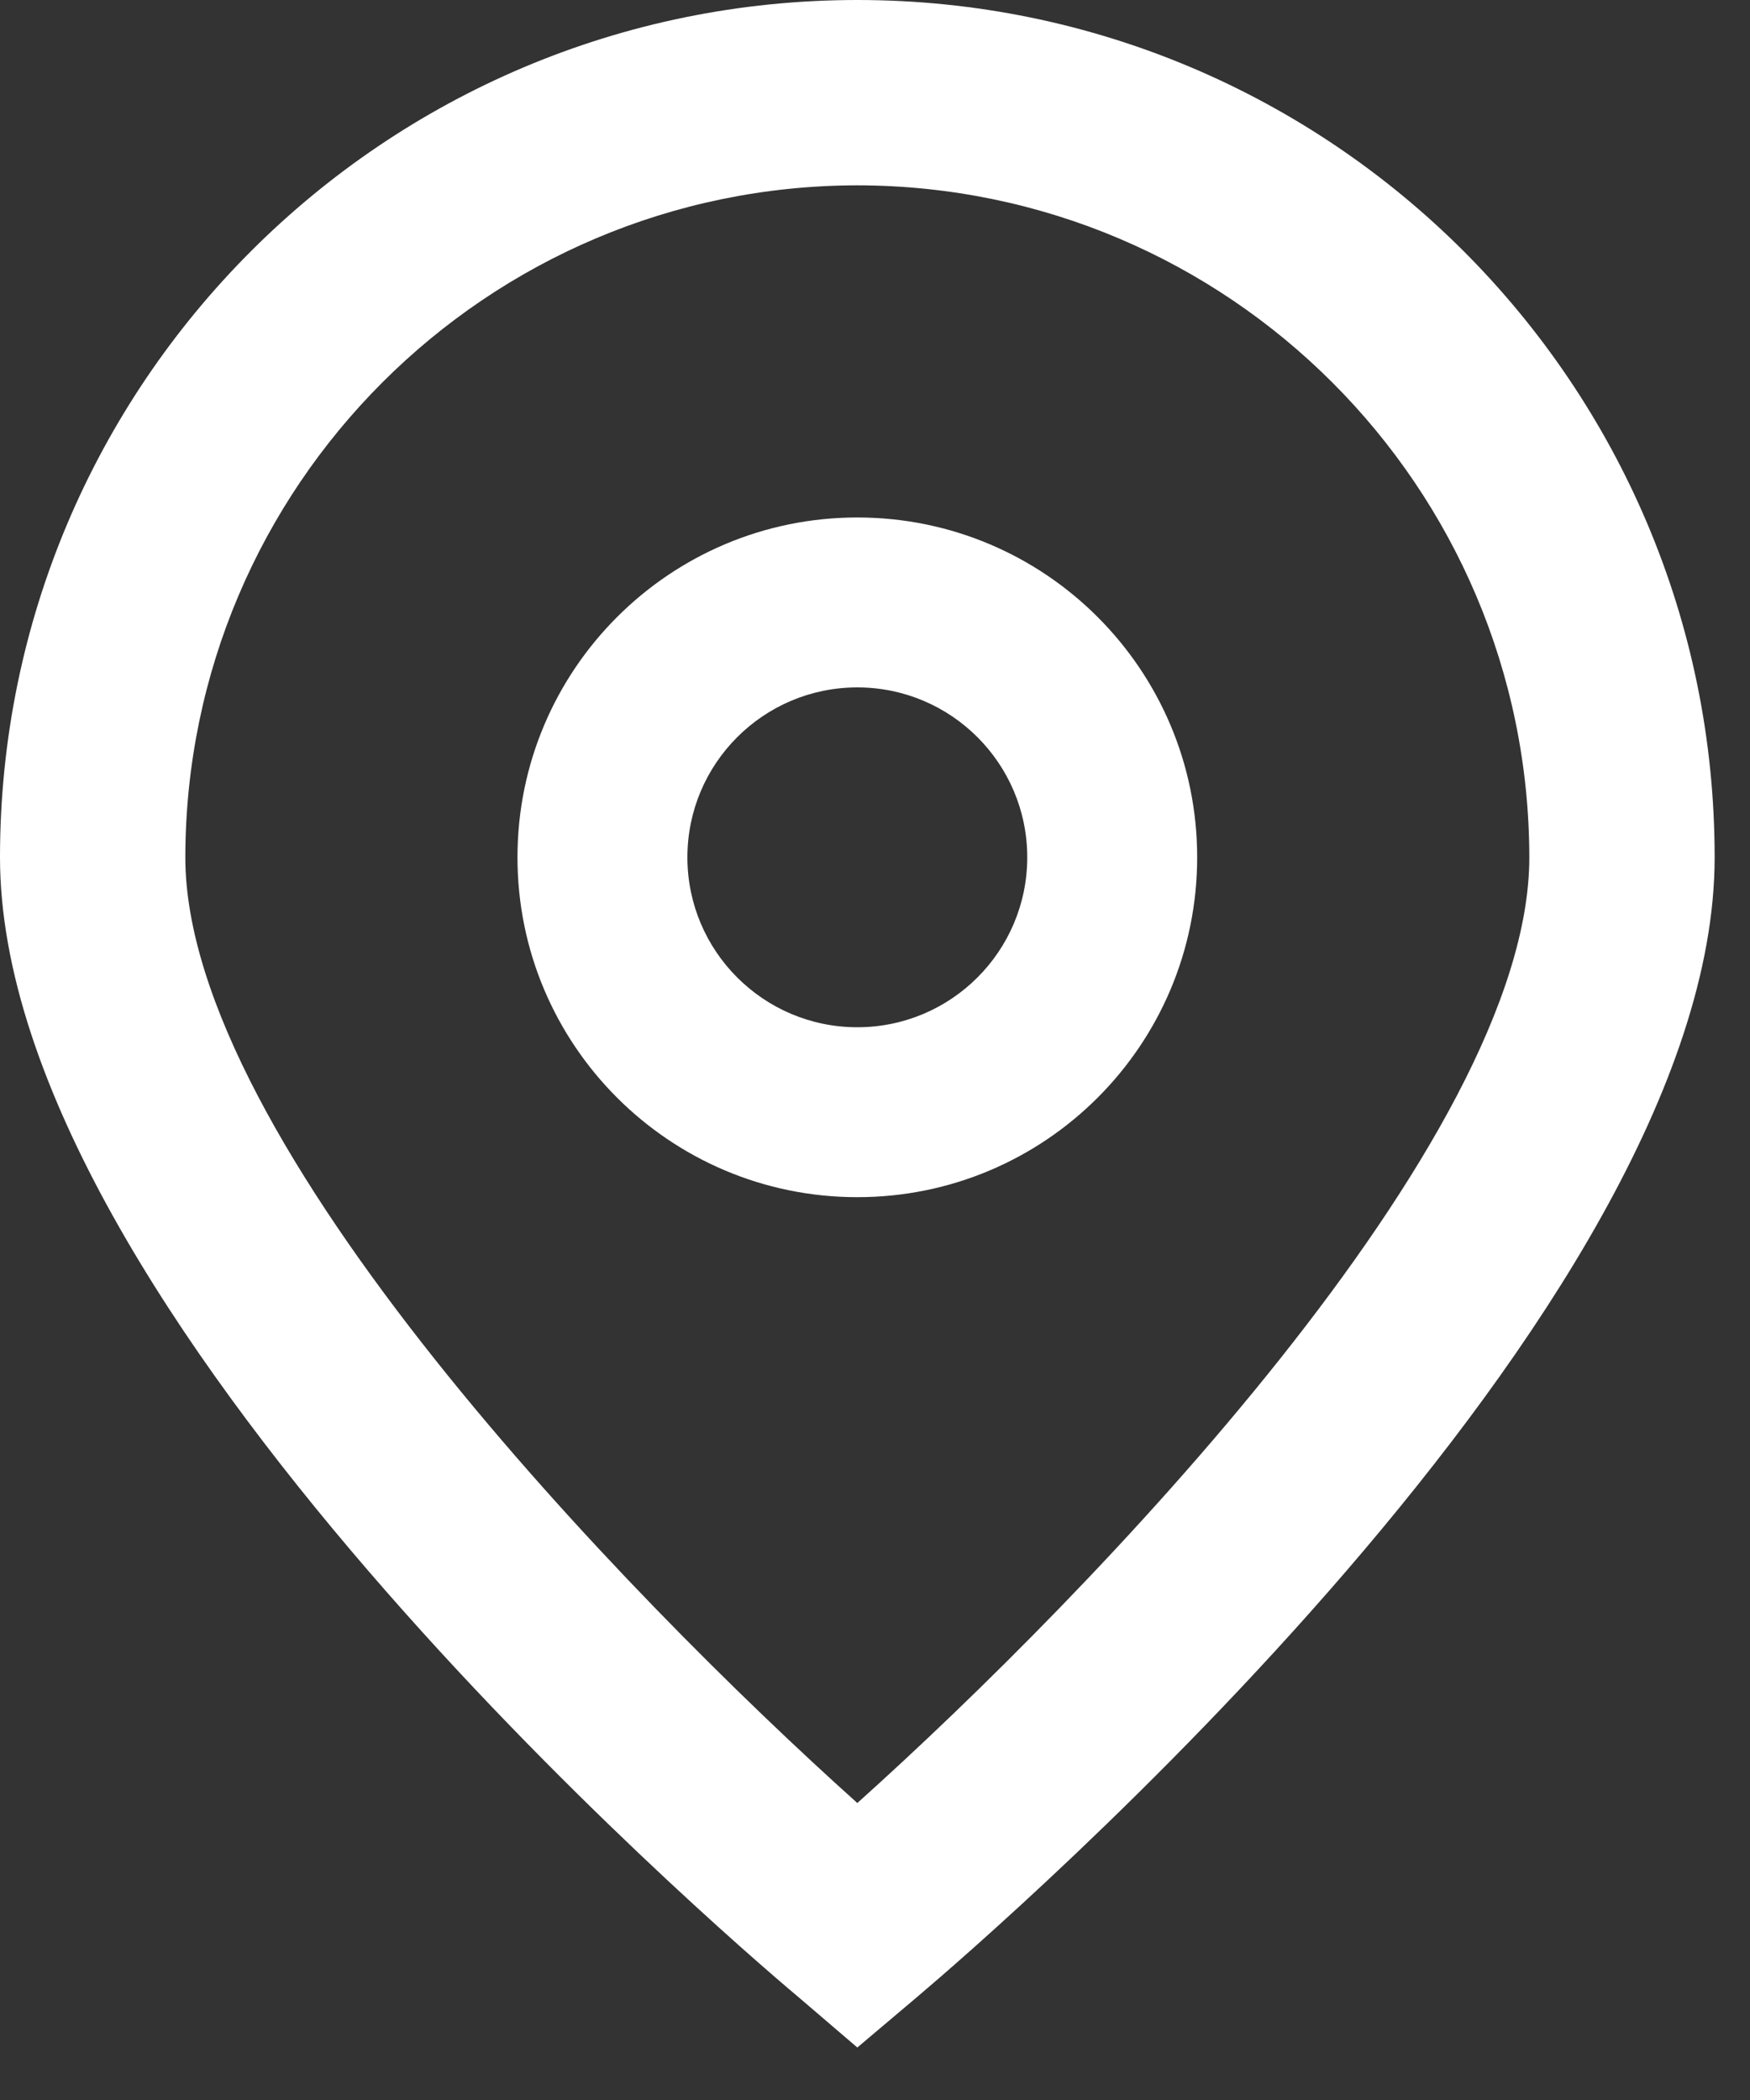 <svg width="10" height="12" viewBox="0 0 10 12" fill="none" xmlns="http://www.w3.org/2000/svg">
<rect x="0" y="0" width="10" height="12" fill="#333333" stroke="none"/>
<path d="M4.899 11.7L4.559 11.409C4.091 11.016 0 7.483 0 4.899C0 2.193 2.193 0 4.899 0C7.605 0 9.798 2.193 9.798 4.899C9.798 7.483 5.707 11.016 5.241 11.411L4.899 11.7ZM4.899 1.059C2.779 1.062 1.062 2.779 1.059 4.899C1.059 6.523 3.576 9.116 4.899 10.303C6.222 9.116 8.739 6.521 8.739 4.899C8.736 2.779 7.019 1.062 4.899 1.059Z" fill="#fff"/>
<path d="M4.899 6.841C3.827 6.841 2.957 5.972 2.957 4.899C2.957 3.827 3.827 2.957 4.899 2.957C5.972 2.957 6.841 3.827 6.841 4.899C6.841 5.972 5.972 6.841 4.899 6.841ZM4.899 3.928C4.363 3.928 3.928 4.363 3.928 4.899C3.928 5.435 4.363 5.87 4.899 5.87C5.435 5.87 5.87 5.435 5.87 4.899C5.87 4.363 5.435 3.928 4.899 3.928Z" fill="#fff"/>
</svg>
